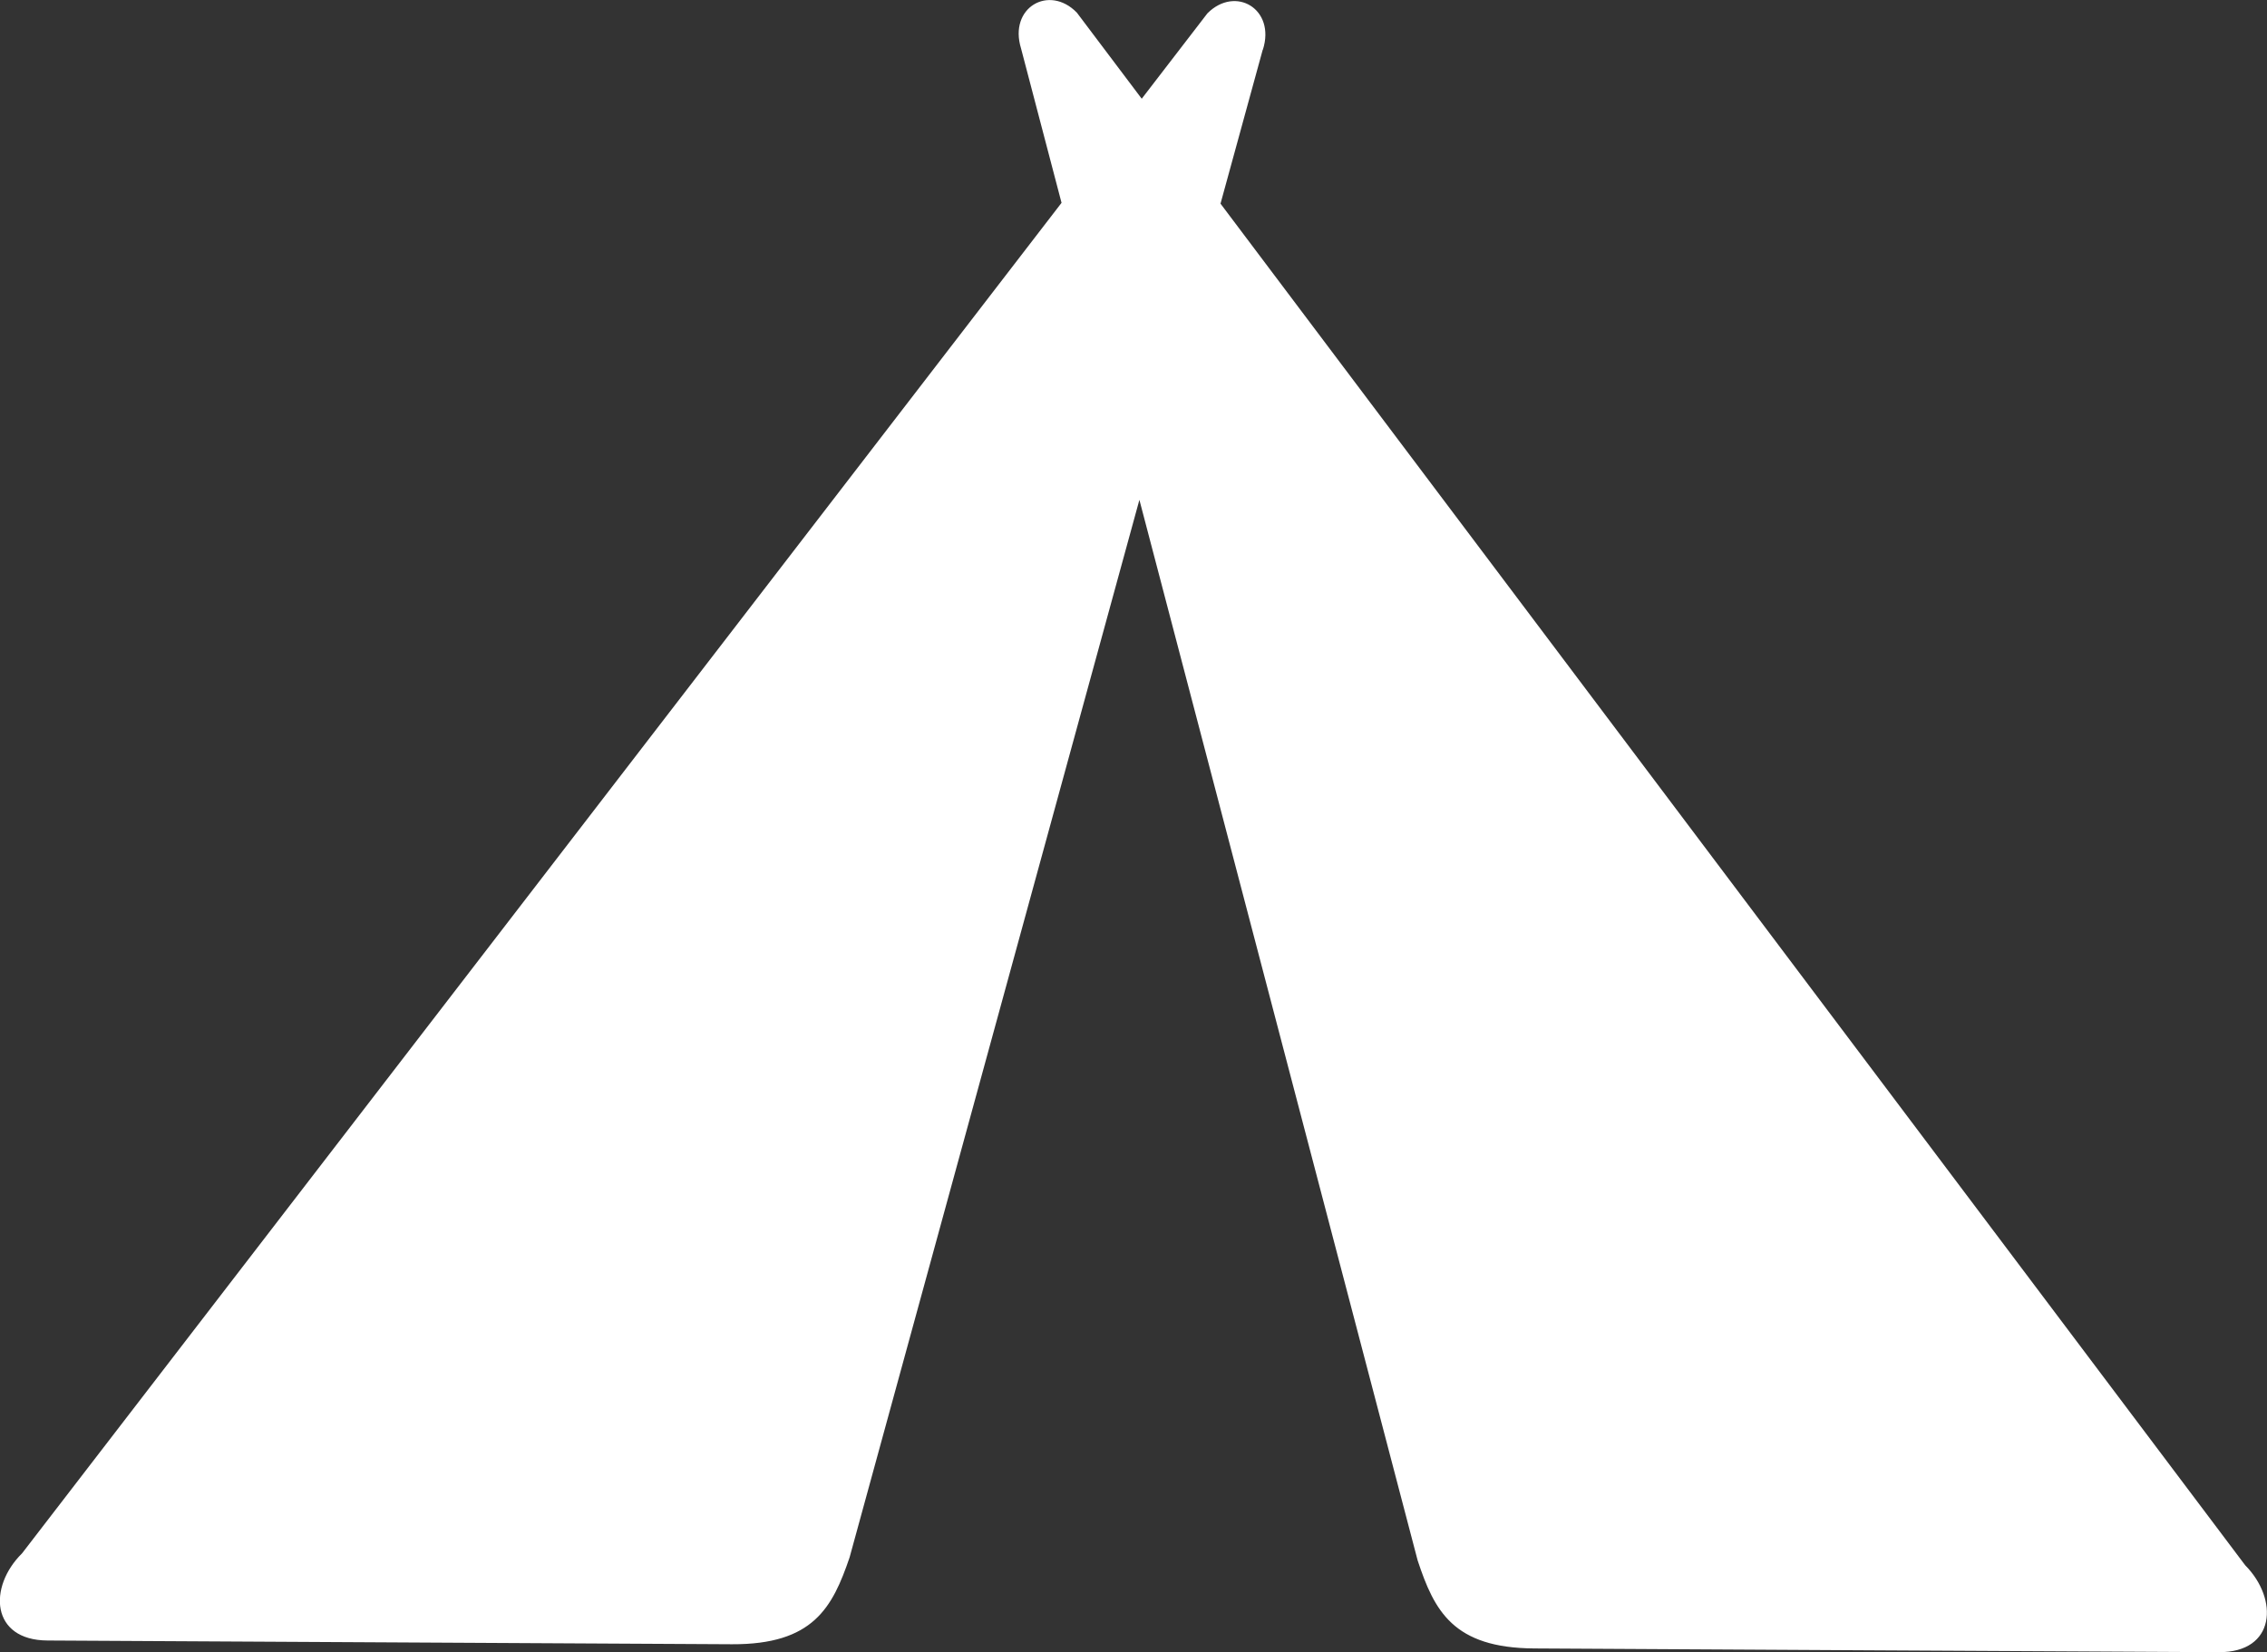 <?xml version="1.0" encoding="UTF-8"?><svg id="Ebene_2" xmlns="http://www.w3.org/2000/svg" viewBox="0 0 194.23 141.57"><rect x="0" y="0" width="194.23" height="141.57" fill="#333333" stroke="none"/><defs><style>.cls-1{fill:#fff;fill-rule:evenodd;stroke-width:0px;}</style></defs><g id="shapes"><path class="cls-1" d="m108.19,4.25l-3.62,13.2,87.79,116.67c2.89,2.92,2.62,7.48-2.26,7.45-22.21-.12-36.43-.19-58.64-.32-6.96-.04-8.57-3.22-10-7.54l-23.84-90.88-24.83,90.62c-1.47,4.31-3.12,7.47-10.08,7.44-22.21-.12-36.42-.2-58.63-.32-4.88-.02-5.11-4.59-2.19-7.47L90.95,17.38l-3.47-13.23c-1.08-3.5,2.4-5.51,4.78-3.07l5.56,7.38,5.63-7.32c2.41-2.41,5.86-.36,4.75,3.12Z"/></g></svg>